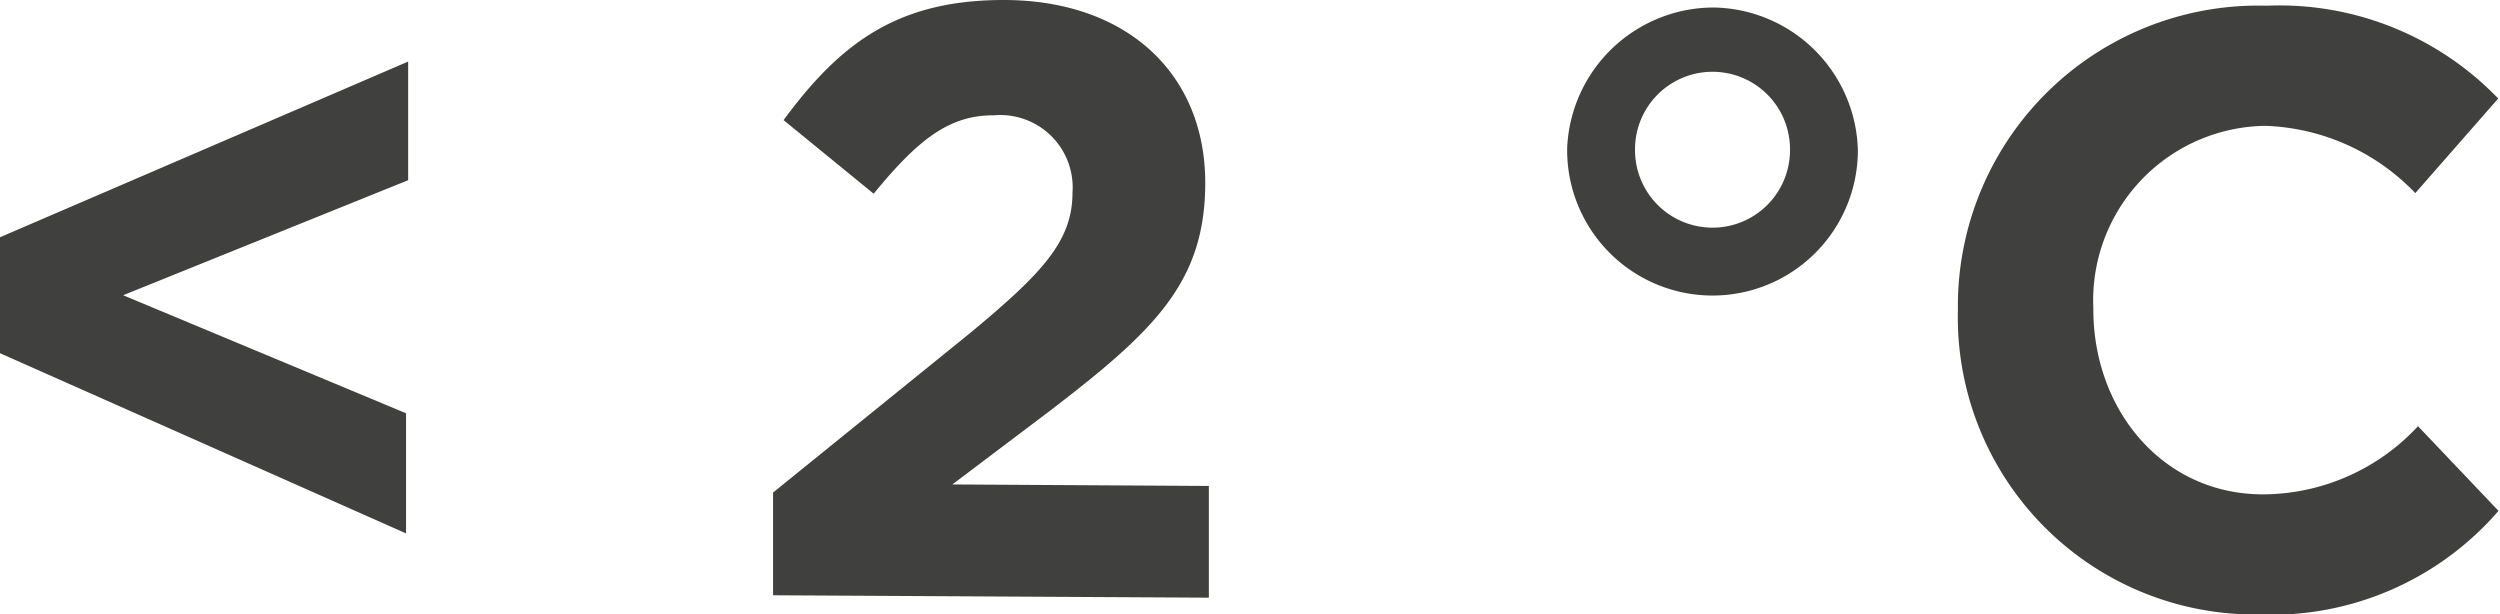 <svg xmlns="http://www.w3.org/2000/svg" width="83.24" height="20.46" viewBox="0 0 83.24 20.46">
  <defs>
    <style>
      .a {
        fill: #40403e;
      }
    </style>
  </defs>
  <path class="a" d="M0,11.76l13.52,6,0-4L4.1,9.83,13.59,6l0-3.95L0,7.9ZM34.93,13.7c3.49-2.67,5.18-4.28,5.2-7.56v0C40.15,2.42,37.48,0,33.42,0,29.92,0,28,1.4,26.09,4l3,2.45c1.46-1.78,2.5-2.62,4-2.61a2.41,2.41,0,0,1,2.62,2.57c0,1.62-1,2.68-3.41,4.68l-6.56,5.31,0,3.42,14.51.08,0-3.72-8.54-.05ZM57.05.25a4.89,4.89,0,0,0-4.87,4.68V5A4.84,4.84,0,0,0,61.86,5V5A4.88,4.88,0,0,0,57.05.25ZM59.6,5a2.58,2.58,0,1,1-5.16,0V4.94A2.58,2.58,0,1,1,59.6,5Zm20.91,9.19a7.07,7.07,0,0,1-5.16,2.27c-3.36,0-5.67-2.84-5.65-6.2v0a5.81,5.81,0,0,1,5.72-6.07,7.24,7.24,0,0,1,5,2.24l2.76-3.15A10.11,10.11,0,0,0,75.47.19,10,10,0,0,0,65.19,10.27v.05a9.9,9.9,0,0,0,10,10.14,10,10,0,0,0,8-3.45Z"/>
</svg>
